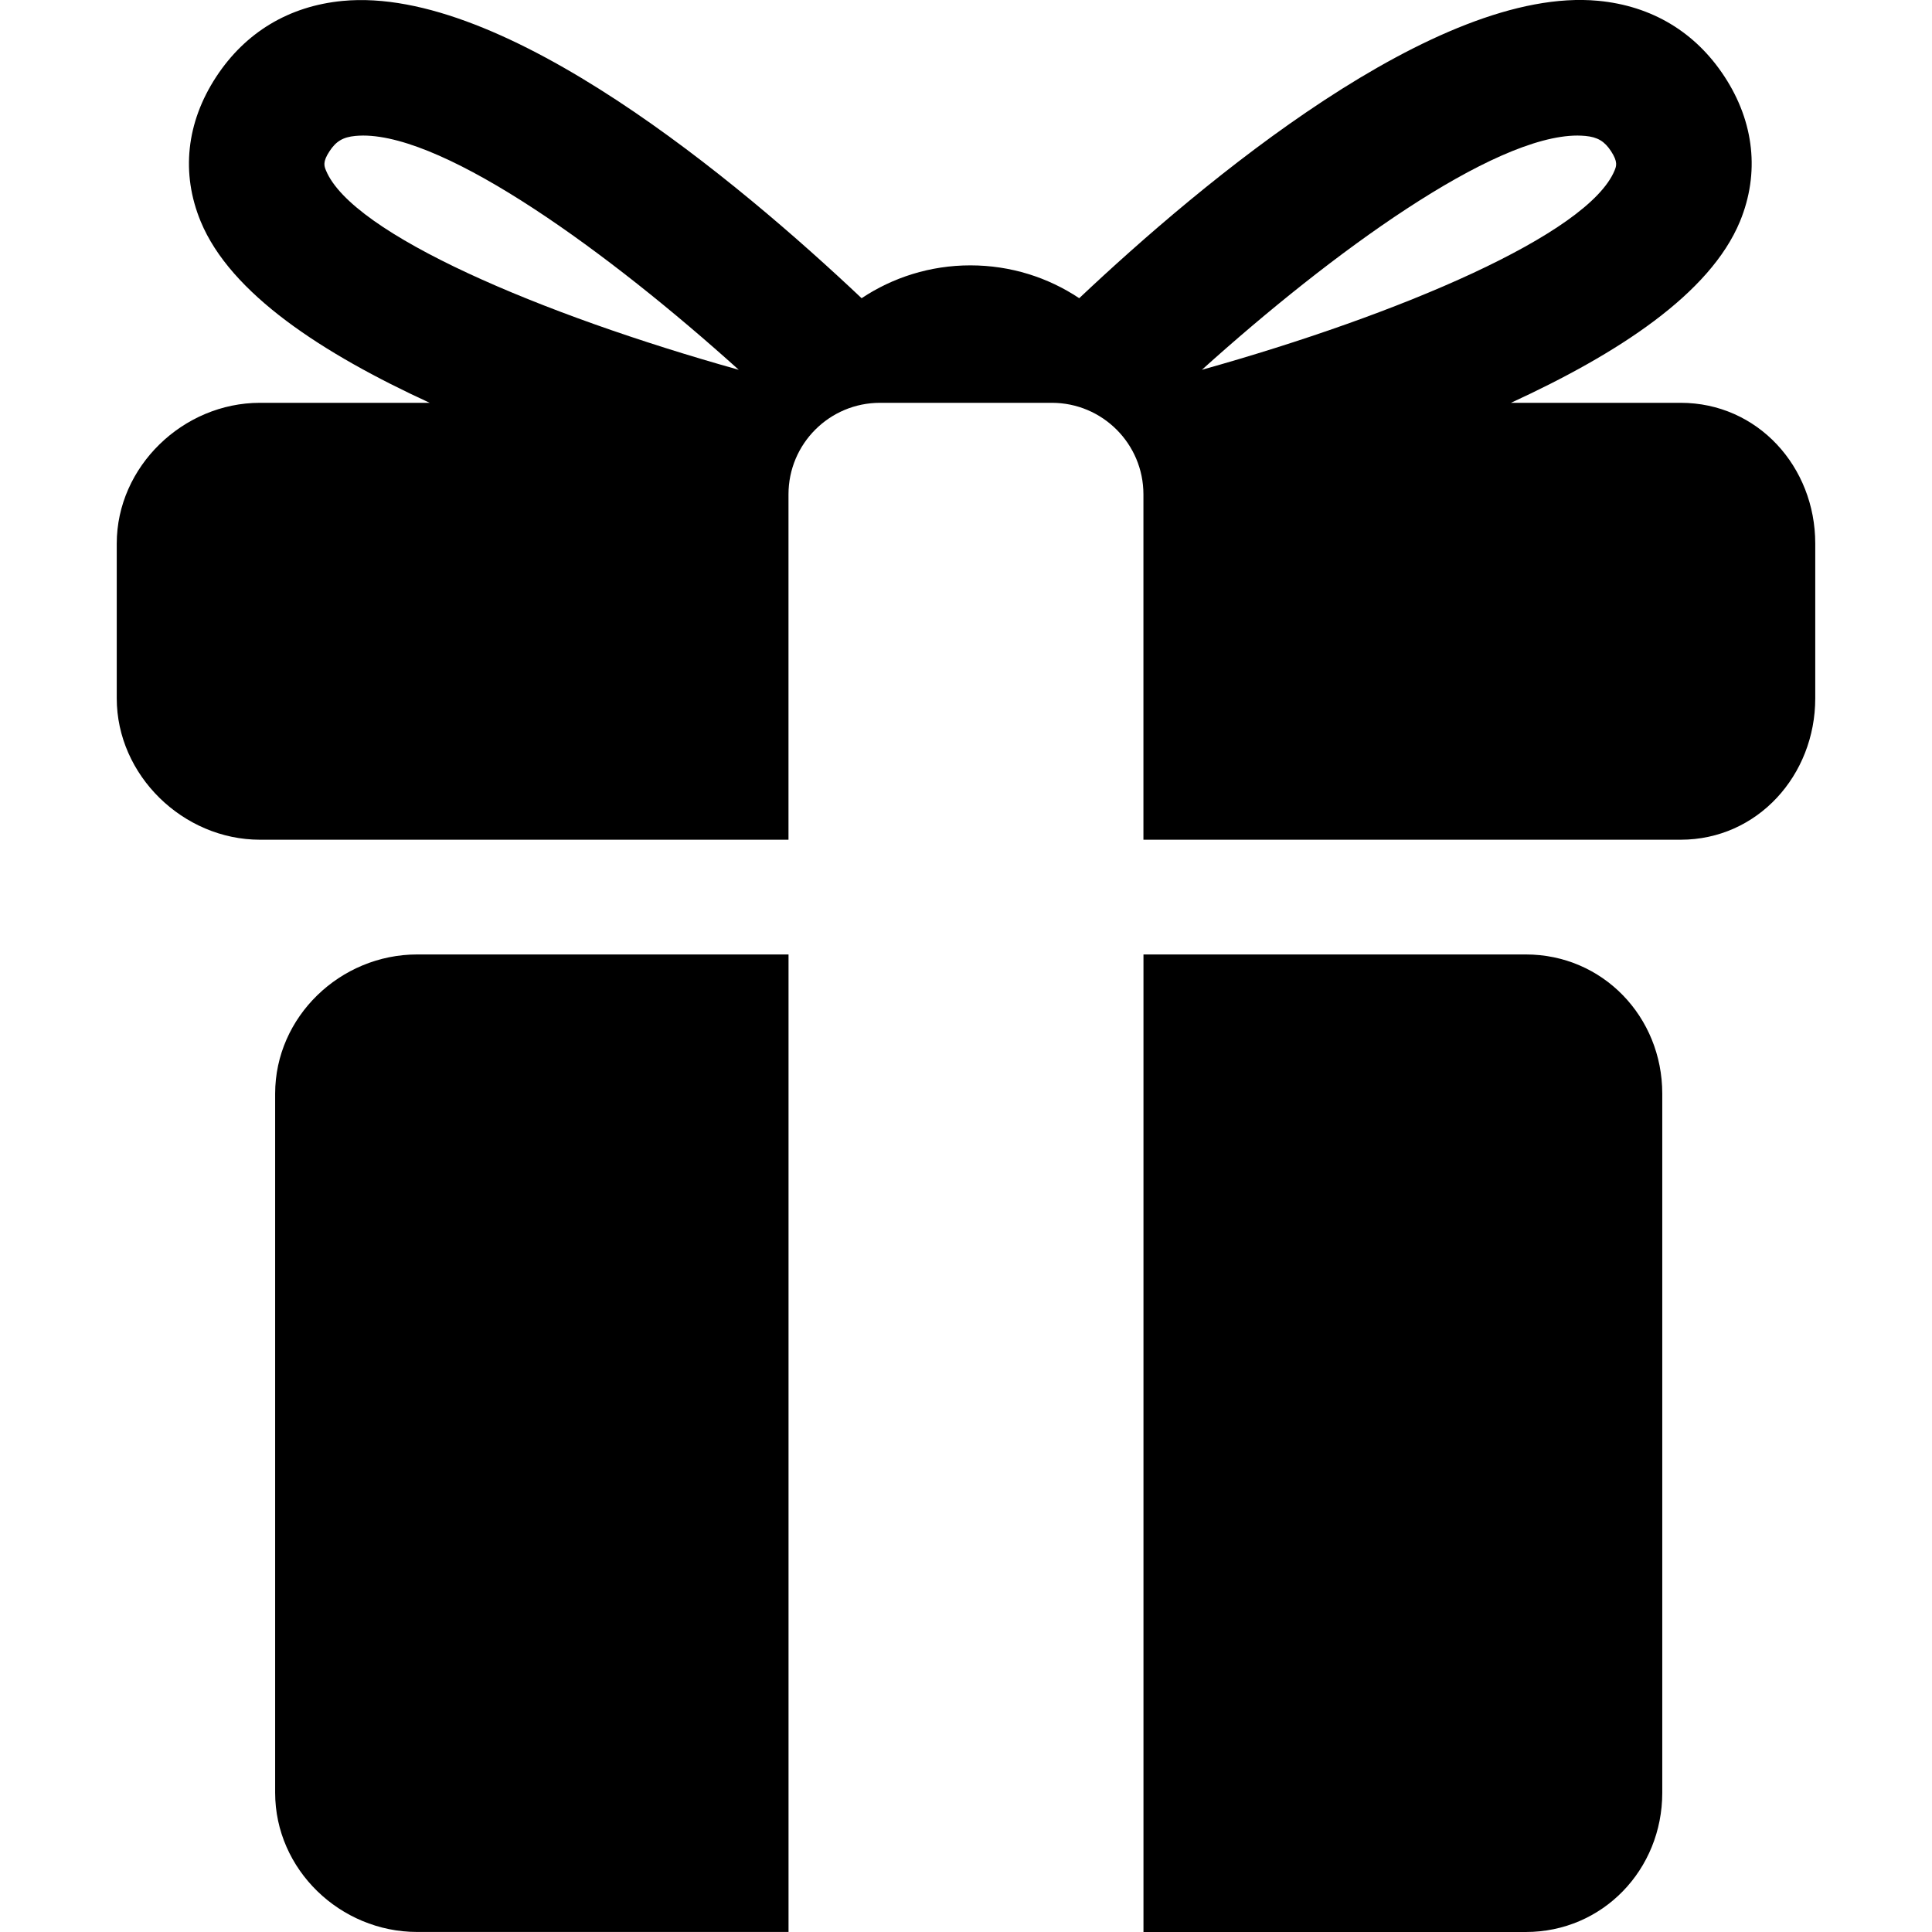 <?xml version="1.0" encoding="iso-8859-1"?>
<!-- Uploaded to: SVG Repo, www.svgrepo.com, Generator: SVG Repo Mixer Tools -->
<!DOCTYPE svg PUBLIC "-//W3C//DTD SVG 1.1//EN" "http://www.w3.org/Graphics/SVG/1.1/DTD/svg11.dtd">
<svg fill="#000000" version="1.1" id="Capa_1" xmlns="http://www.w3.org/2000/svg" xmlns:xlink="http://www.w3.org/1999/xlink" 
	 width="800px" height="800px" viewBox="0 0 46.006 46.006"
	 xml:space="preserve">
<g>
	<g>
		<path d="M36.333,22.728h-9.104v23.278h9.104c1.832,0,3.25-1.485,3.25-3.316V26.043C39.583,24.212,38.165,22.728,36.333,22.728z"/>
		<path d="M6.552,26.043v16.646c0,1.831,1.55,3.316,3.382,3.316h8.843V22.728H9.935C8.103,22.728,6.552,24.212,6.552,26.043z"/>
		<path d="M40.021,9.592h-4.041c2.543-1.17,4.74-2.594,5.454-4.321c0.471-1.145,0.341-2.362-0.368-3.446
			c-0.695-1.064-1.736-1.686-3.01-1.806c-3.846-0.361-9.424,4.314-12.357,7.082c-0.742-0.495-1.634-0.782-2.592-0.782
			s-1.848,0.289-2.59,0.782c-2.933-2.77-8.504-7.448-12.359-7.079C6.882,0.144,5.841,0.77,5.146,1.833
			C4.437,2.917,4.306,4.126,4.778,5.271c0.712,1.727,2.911,3.151,5.454,4.321H6.191c-1.832,0-3.411,1.52-3.411,3.352v3.685
			c0,1.832,1.579,3.367,3.411,3.367h12.585v-8.224c0-1.204,0.976-2.18,2.18-2.18h4.091c1.205,0,2.181,0.976,2.181,2.18v8.224H40.02
			c1.832,0,3.206-1.536,3.206-3.367v-3.686C43.226,11.112,41.853,9.592,40.021,9.592z M7.762,4.058
			C7.72,3.955,7.679,3.855,7.847,3.601c0.155-0.237,0.321-0.336,0.614-0.364c0.061-0.005,0.122-0.009,0.186-0.009
			c2.012,0,5.847,2.785,8.945,5.578C12.867,7.483,8.387,5.573,7.762,4.058z M37.564,3.228c0.063,0,0.126,0.004,0.187,0.009
			c0.291,0.027,0.457,0.126,0.612,0.363c0.167,0.256,0.127,0.354,0.085,0.458c-0.625,1.516-5.105,3.426-9.828,4.748
			C31.718,6.013,35.552,3.228,37.564,3.228z"/>
	</g>
</g>
</svg>